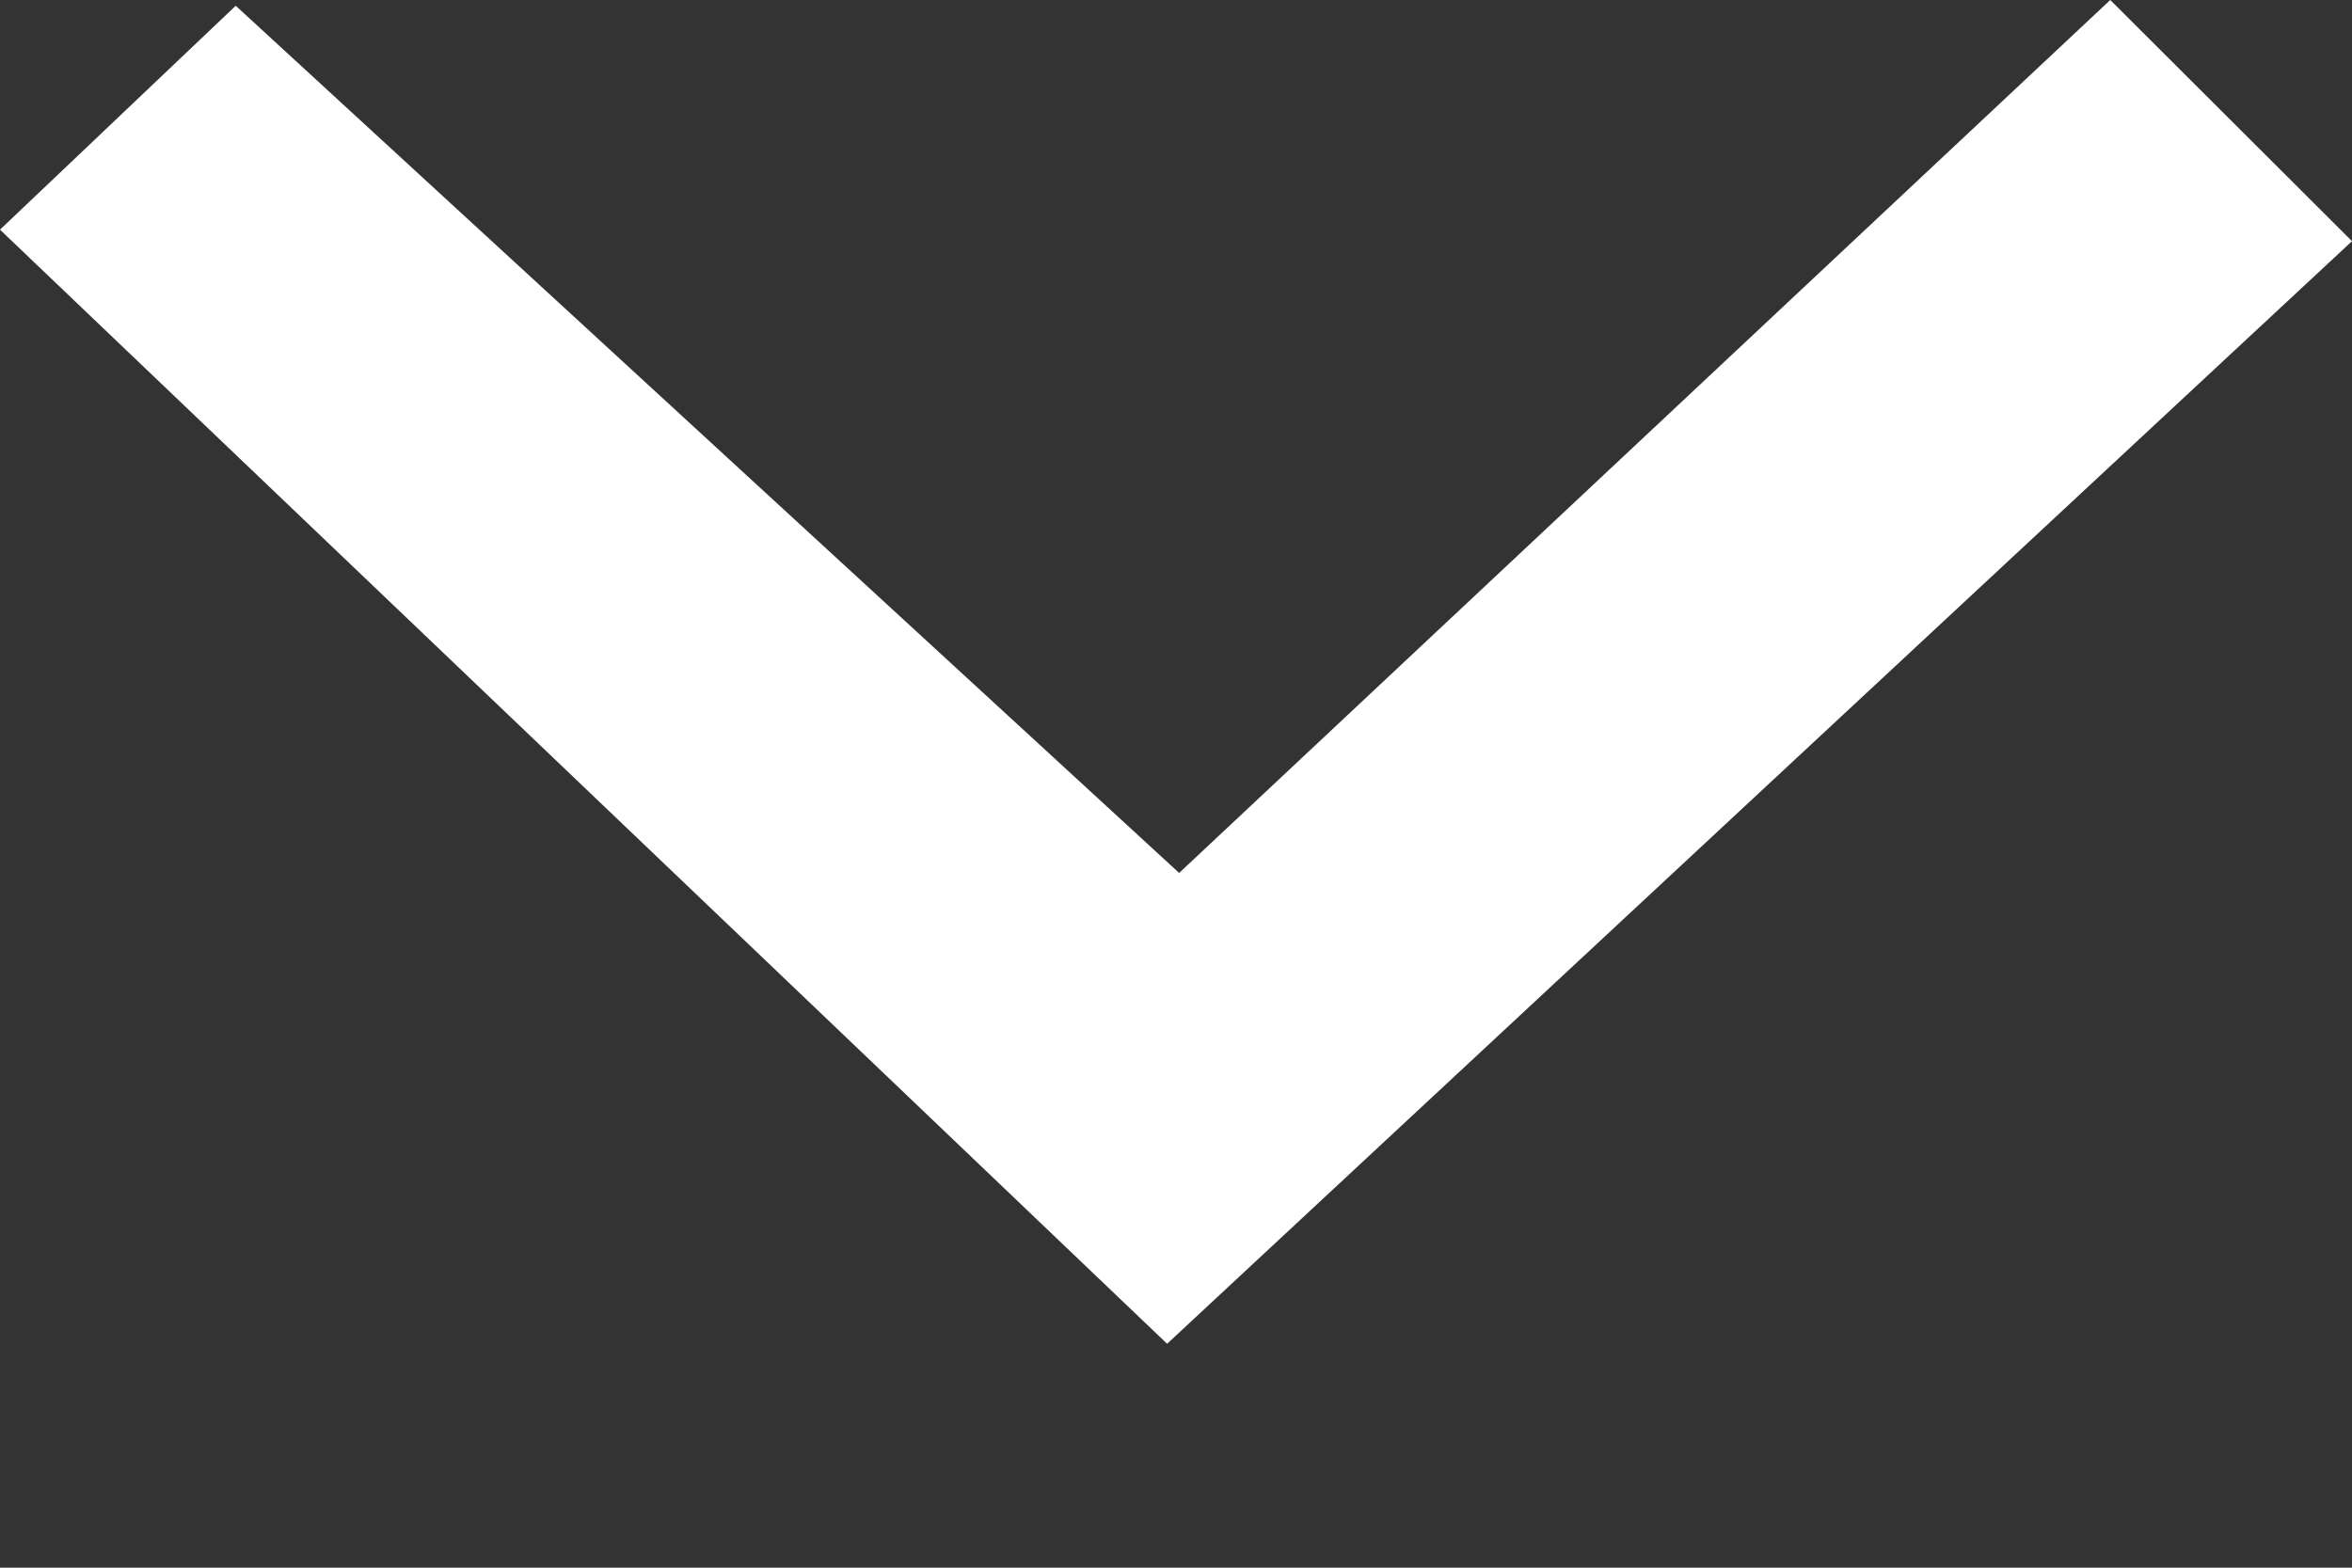 <svg width="9" height="6" viewBox="0 0 9 6" fill="none" xmlns="http://www.w3.org/2000/svg">
<rect x="0" y="0" width="9" height="6" fill="#333333" stroke="none"/>
<path fill-rule="evenodd" clip-rule="evenodd" d="M8.075 -4.04155e-08L4.512 3.341L0.902 0.022L-3.84368e-08 0.879L4.466 5.143L9 0.923L8.075 -4.04155e-08Z" fill="white"/>
</svg>
